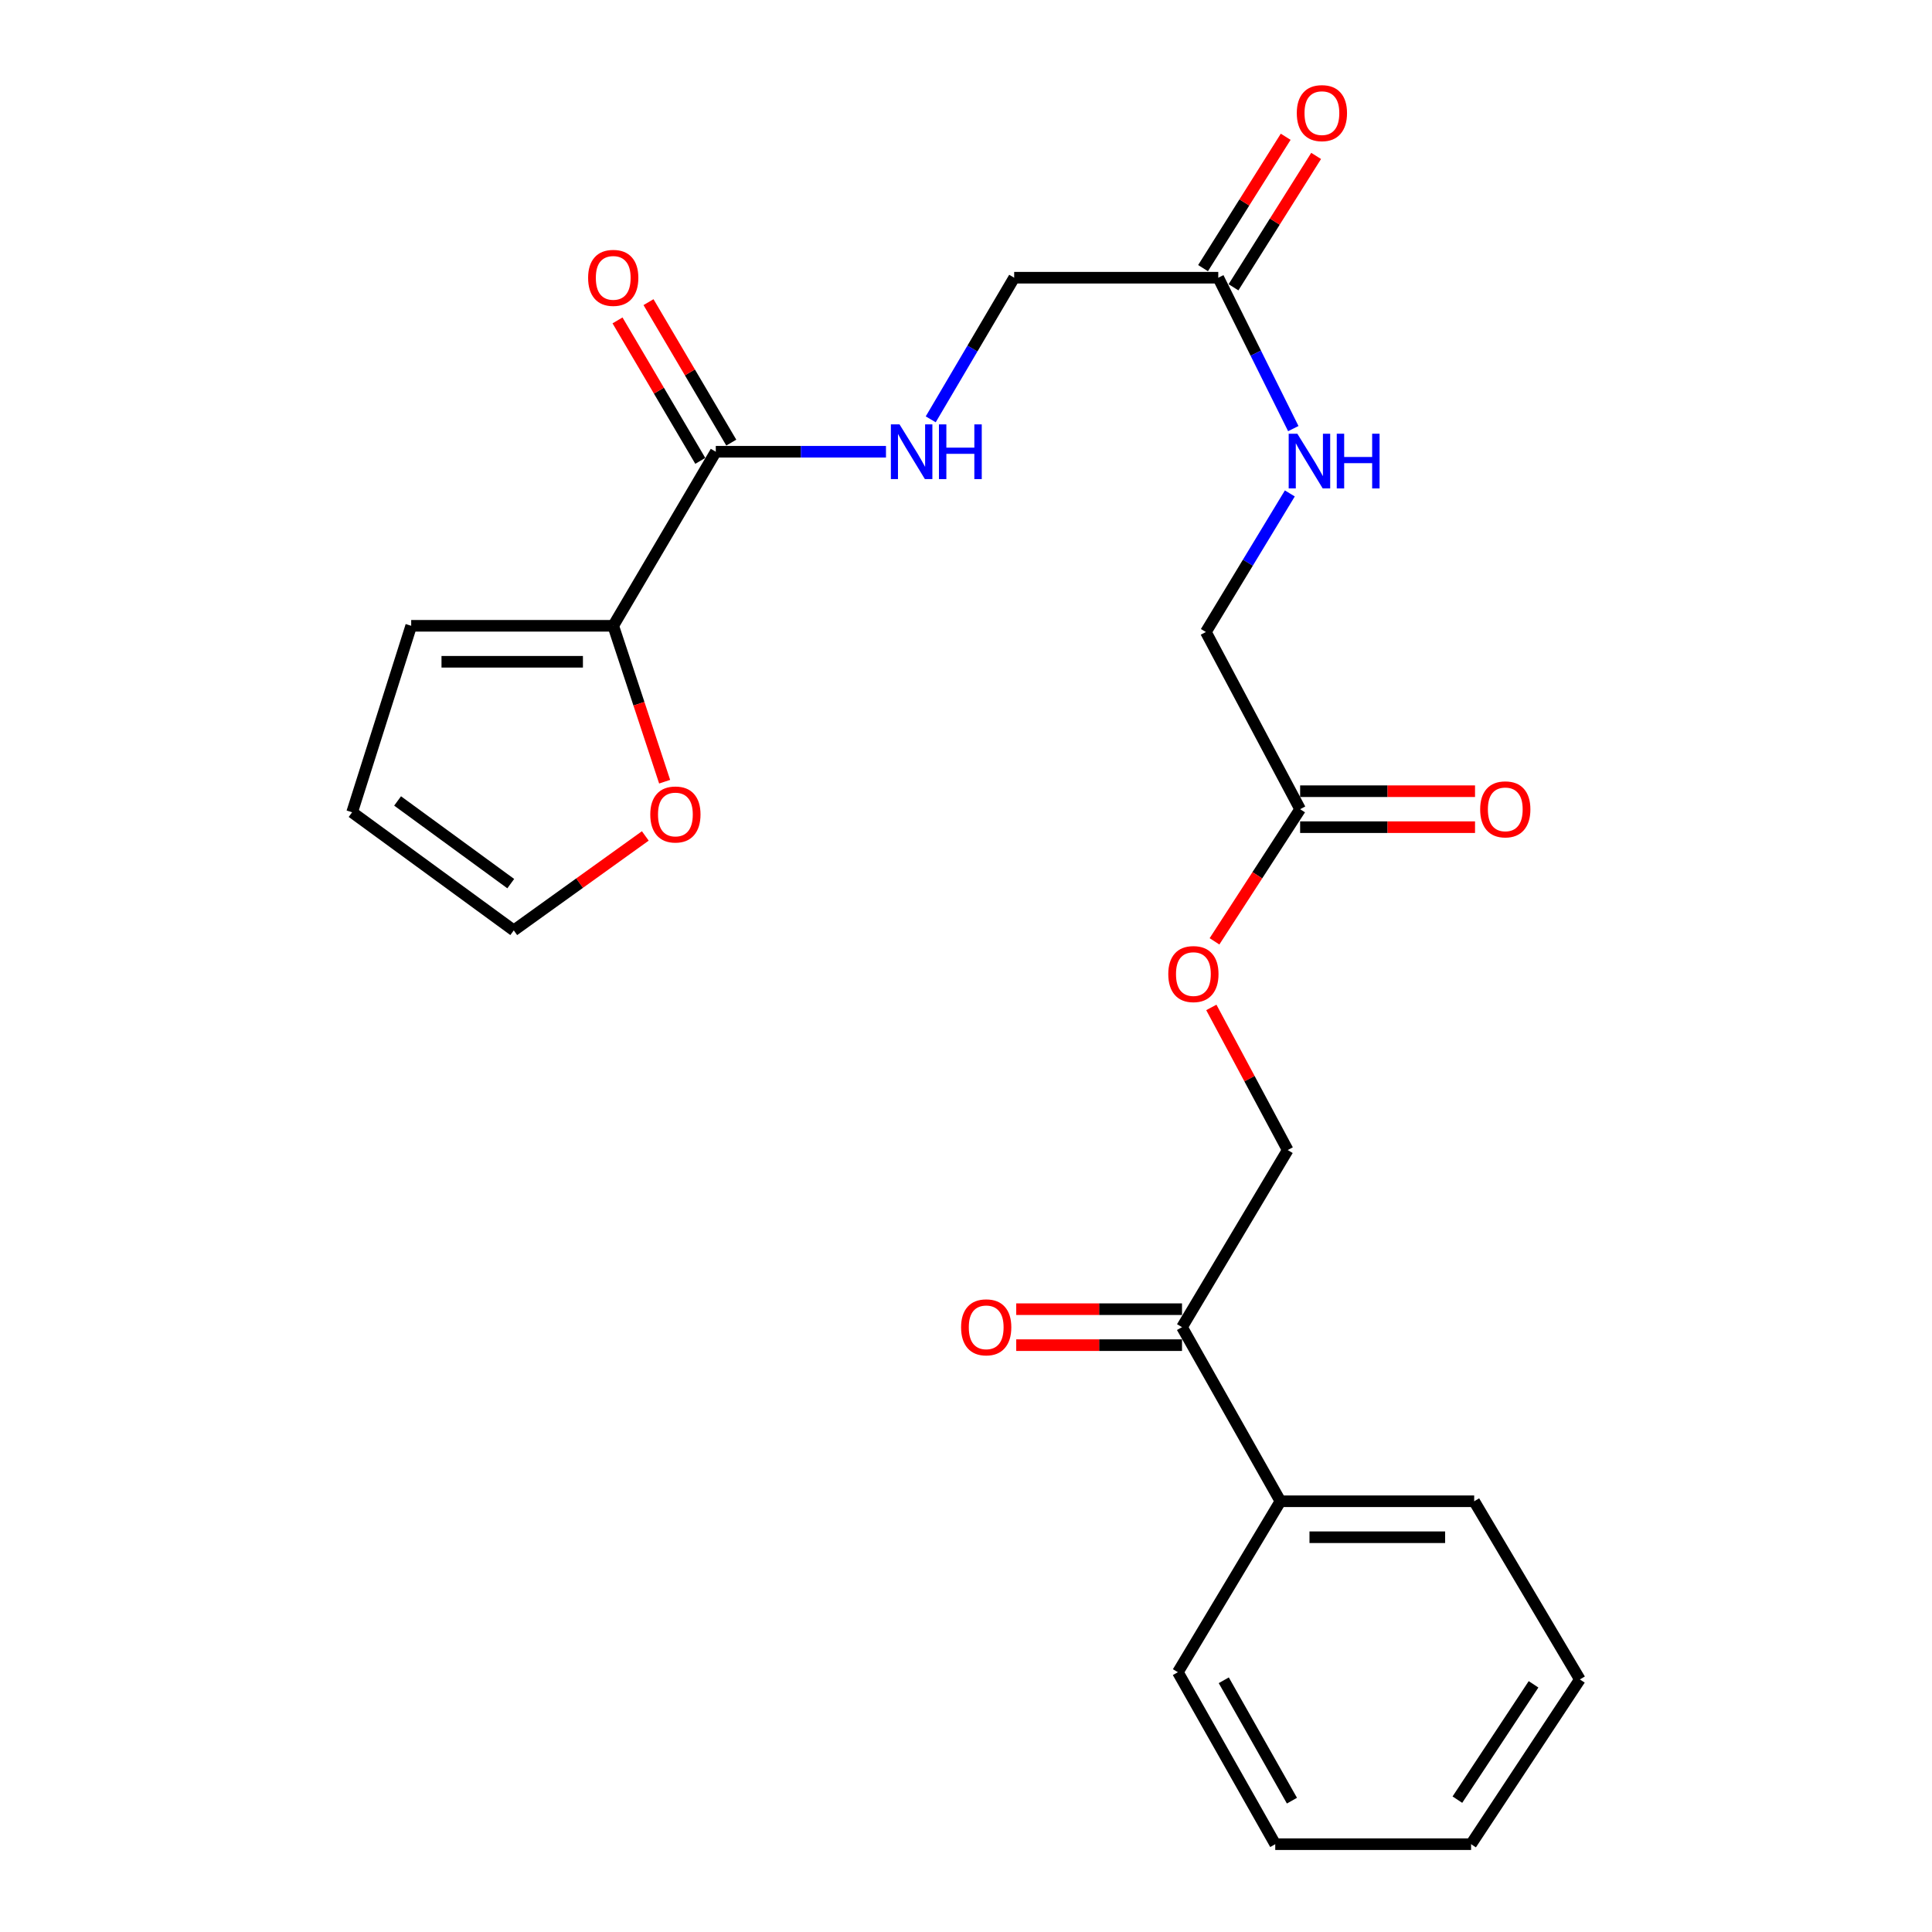 <?xml version='1.0' encoding='iso-8859-1'?>
<svg version='1.1' baseProfile='full'
              xmlns='http://www.w3.org/2000/svg'
                      xmlns:rdkit='http://www.rdkit.org/xml'
                      xmlns:xlink='http://www.w3.org/1999/xlink'
                  xml:space='preserve'
width='1000px' height='1000px' viewBox='0 0 1000 1000'>
<!-- END OF HEADER -->
<rect style='opacity:1.0;fill:#FFFFFF;stroke:none' width='1000' height='1000' x='0' y='0'> </rect>
<path class='bond-0' d='M 370.489,233.823 L 317.407,323.915' style='fill:none;fill-rule:evenodd;stroke:#000000;stroke-width:6px;stroke-linecap:butt;stroke-linejoin:miter;stroke-opacity:1' />
<path class='bond-1' d='M 370.489,233.823 L 414.535,233.823' style='fill:none;fill-rule:evenodd;stroke:#000000;stroke-width:6px;stroke-linecap:butt;stroke-linejoin:miter;stroke-opacity:1' />
<path class='bond-1' d='M 414.535,233.823 L 458.581,233.823' style='fill:none;fill-rule:evenodd;stroke:#0000FF;stroke-width:6px;stroke-linecap:butt;stroke-linejoin:miter;stroke-opacity:1' />
<path class='bond-8' d='M 378.51,229.097 L 357.087,192.743' style='fill:none;fill-rule:evenodd;stroke:#000000;stroke-width:6px;stroke-linecap:butt;stroke-linejoin:miter;stroke-opacity:1' />
<path class='bond-8' d='M 357.087,192.743 L 335.665,156.389' style='fill:none;fill-rule:evenodd;stroke:#FF0000;stroke-width:6px;stroke-linecap:butt;stroke-linejoin:miter;stroke-opacity:1' />
<path class='bond-8' d='M 362.469,238.549 L 341.047,202.195' style='fill:none;fill-rule:evenodd;stroke:#000000;stroke-width:6px;stroke-linecap:butt;stroke-linejoin:miter;stroke-opacity:1' />
<path class='bond-8' d='M 341.047,202.195 L 319.625,165.842' style='fill:none;fill-rule:evenodd;stroke:#FF0000;stroke-width:6px;stroke-linecap:butt;stroke-linejoin:miter;stroke-opacity:1' />
<path class='bond-3' d='M 317.407,323.915 L 330.711,364.26' style='fill:none;fill-rule:evenodd;stroke:#000000;stroke-width:6px;stroke-linecap:butt;stroke-linejoin:miter;stroke-opacity:1' />
<path class='bond-3' d='M 330.711,364.26 L 344.016,404.606' style='fill:none;fill-rule:evenodd;stroke:#FF0000;stroke-width:6px;stroke-linecap:butt;stroke-linejoin:miter;stroke-opacity:1' />
<path class='bond-7' d='M 317.407,323.915 L 212.834,323.915' style='fill:none;fill-rule:evenodd;stroke:#000000;stroke-width:6px;stroke-linecap:butt;stroke-linejoin:miter;stroke-opacity:1' />
<path class='bond-7' d='M 301.721,342.533 L 228.52,342.533' style='fill:none;fill-rule:evenodd;stroke:#000000;stroke-width:6px;stroke-linecap:butt;stroke-linejoin:miter;stroke-opacity:1' />
<path class='bond-17' d='M 481.74,217.049 L 503.339,180.395' style='fill:none;fill-rule:evenodd;stroke:#0000FF;stroke-width:6px;stroke-linecap:butt;stroke-linejoin:miter;stroke-opacity:1' />
<path class='bond-17' d='M 503.339,180.395 L 524.938,143.742' style='fill:none;fill-rule:evenodd;stroke:#000000;stroke-width:6px;stroke-linecap:butt;stroke-linejoin:miter;stroke-opacity:1' />
<path class='bond-2' d='M 630.576,143.742 L 524.938,143.742' style='fill:none;fill-rule:evenodd;stroke:#000000;stroke-width:6px;stroke-linecap:butt;stroke-linejoin:miter;stroke-opacity:1' />
<path class='bond-6' d='M 630.576,143.742 L 649.991,182.793' style='fill:none;fill-rule:evenodd;stroke:#000000;stroke-width:6px;stroke-linecap:butt;stroke-linejoin:miter;stroke-opacity:1' />
<path class='bond-6' d='M 649.991,182.793 L 669.406,221.843' style='fill:none;fill-rule:evenodd;stroke:#0000FF;stroke-width:6px;stroke-linecap:butt;stroke-linejoin:miter;stroke-opacity:1' />
<path class='bond-13' d='M 638.456,148.698 L 659.842,114.702' style='fill:none;fill-rule:evenodd;stroke:#000000;stroke-width:6px;stroke-linecap:butt;stroke-linejoin:miter;stroke-opacity:1' />
<path class='bond-13' d='M 659.842,114.702 L 681.228,80.705' style='fill:none;fill-rule:evenodd;stroke:#FF0000;stroke-width:6px;stroke-linecap:butt;stroke-linejoin:miter;stroke-opacity:1' />
<path class='bond-13' d='M 622.696,138.785 L 644.082,104.788' style='fill:none;fill-rule:evenodd;stroke:#000000;stroke-width:6px;stroke-linecap:butt;stroke-linejoin:miter;stroke-opacity:1' />
<path class='bond-13' d='M 644.082,104.788 L 665.468,70.792' style='fill:none;fill-rule:evenodd;stroke:#FF0000;stroke-width:6px;stroke-linecap:butt;stroke-linejoin:miter;stroke-opacity:1' />
<path class='bond-9' d='M 334.01,432.679 L 299.969,457.124' style='fill:none;fill-rule:evenodd;stroke:#FF0000;stroke-width:6px;stroke-linecap:butt;stroke-linejoin:miter;stroke-opacity:1' />
<path class='bond-9' d='M 299.969,457.124 L 265.927,481.57' style='fill:none;fill-rule:evenodd;stroke:#000000;stroke-width:6px;stroke-linecap:butt;stroke-linejoin:miter;stroke-opacity:1' />
<path class='bond-4' d='M 672.943,418.837 L 624.153,327.121' style='fill:none;fill-rule:evenodd;stroke:#000000;stroke-width:6px;stroke-linecap:butt;stroke-linejoin:miter;stroke-opacity:1' />
<path class='bond-11' d='M 672.943,418.837 L 650.783,453.037' style='fill:none;fill-rule:evenodd;stroke:#000000;stroke-width:6px;stroke-linecap:butt;stroke-linejoin:miter;stroke-opacity:1' />
<path class='bond-11' d='M 650.783,453.037 L 628.623,487.238' style='fill:none;fill-rule:evenodd;stroke:#FF0000;stroke-width:6px;stroke-linecap:butt;stroke-linejoin:miter;stroke-opacity:1' />
<path class='bond-14' d='M 672.943,428.146 L 718.208,428.146' style='fill:none;fill-rule:evenodd;stroke:#000000;stroke-width:6px;stroke-linecap:butt;stroke-linejoin:miter;stroke-opacity:1' />
<path class='bond-14' d='M 718.208,428.146 L 763.474,428.146' style='fill:none;fill-rule:evenodd;stroke:#FF0000;stroke-width:6px;stroke-linecap:butt;stroke-linejoin:miter;stroke-opacity:1' />
<path class='bond-14' d='M 672.943,409.527 L 718.208,409.527' style='fill:none;fill-rule:evenodd;stroke:#000000;stroke-width:6px;stroke-linecap:butt;stroke-linejoin:miter;stroke-opacity:1' />
<path class='bond-14' d='M 718.208,409.527 L 763.474,409.527' style='fill:none;fill-rule:evenodd;stroke:#FF0000;stroke-width:6px;stroke-linecap:butt;stroke-linejoin:miter;stroke-opacity:1' />
<path class='bond-5' d='M 611.803,686.939 L 666.519,595.265' style='fill:none;fill-rule:evenodd;stroke:#000000;stroke-width:6px;stroke-linecap:butt;stroke-linejoin:miter;stroke-opacity:1' />
<path class='bond-15' d='M 611.803,677.63 L 568.897,677.63' style='fill:none;fill-rule:evenodd;stroke:#000000;stroke-width:6px;stroke-linecap:butt;stroke-linejoin:miter;stroke-opacity:1' />
<path class='bond-15' d='M 568.897,677.63 L 525.991,677.63' style='fill:none;fill-rule:evenodd;stroke:#FF0000;stroke-width:6px;stroke-linecap:butt;stroke-linejoin:miter;stroke-opacity:1' />
<path class='bond-15' d='M 611.803,696.248 L 568.897,696.248' style='fill:none;fill-rule:evenodd;stroke:#000000;stroke-width:6px;stroke-linecap:butt;stroke-linejoin:miter;stroke-opacity:1' />
<path class='bond-15' d='M 568.897,696.248 L 525.991,696.248' style='fill:none;fill-rule:evenodd;stroke:#FF0000;stroke-width:6px;stroke-linecap:butt;stroke-linejoin:miter;stroke-opacity:1' />
<path class='bond-16' d='M 611.803,686.939 L 662.744,777.052' style='fill:none;fill-rule:evenodd;stroke:#000000;stroke-width:6px;stroke-linecap:butt;stroke-linejoin:miter;stroke-opacity:1' />
<path class='bond-18' d='M 667.615,255.399 L 645.884,291.26' style='fill:none;fill-rule:evenodd;stroke:#0000FF;stroke-width:6px;stroke-linecap:butt;stroke-linejoin:miter;stroke-opacity:1' />
<path class='bond-18' d='M 645.884,291.26 L 624.153,327.121' style='fill:none;fill-rule:evenodd;stroke:#000000;stroke-width:6px;stroke-linecap:butt;stroke-linejoin:miter;stroke-opacity:1' />
<path class='bond-10' d='M 212.834,323.915 L 182.259,420.429' style='fill:none;fill-rule:evenodd;stroke:#000000;stroke-width:6px;stroke-linecap:butt;stroke-linejoin:miter;stroke-opacity:1' />
<path class='bond-24' d='M 265.927,481.57 L 182.259,420.429' style='fill:none;fill-rule:evenodd;stroke:#000000;stroke-width:6px;stroke-linecap:butt;stroke-linejoin:miter;stroke-opacity:1' />
<path class='bond-24' d='M 264.362,457.366 L 205.794,414.568' style='fill:none;fill-rule:evenodd;stroke:#000000;stroke-width:6px;stroke-linecap:butt;stroke-linejoin:miter;stroke-opacity:1' />
<path class='bond-12' d='M 626.987,521.443 L 646.753,558.354' style='fill:none;fill-rule:evenodd;stroke:#FF0000;stroke-width:6px;stroke-linecap:butt;stroke-linejoin:miter;stroke-opacity:1' />
<path class='bond-12' d='M 646.753,558.354 L 666.519,595.265' style='fill:none;fill-rule:evenodd;stroke:#000000;stroke-width:6px;stroke-linecap:butt;stroke-linejoin:miter;stroke-opacity:1' />
<path class='bond-19' d='M 662.744,777.052 L 763.034,777.052' style='fill:none;fill-rule:evenodd;stroke:#000000;stroke-width:6px;stroke-linecap:butt;stroke-linejoin:miter;stroke-opacity:1' />
<path class='bond-19' d='M 677.788,795.67 L 747.991,795.67' style='fill:none;fill-rule:evenodd;stroke:#000000;stroke-width:6px;stroke-linecap:butt;stroke-linejoin:miter;stroke-opacity:1' />
<path class='bond-20' d='M 662.744,777.052 L 609.661,865.53' style='fill:none;fill-rule:evenodd;stroke:#000000;stroke-width:6px;stroke-linecap:butt;stroke-linejoin:miter;stroke-opacity:1' />
<path class='bond-22' d='M 763.034,777.052 L 817.741,869.274' style='fill:none;fill-rule:evenodd;stroke:#000000;stroke-width:6px;stroke-linecap:butt;stroke-linejoin:miter;stroke-opacity:1' />
<path class='bond-21' d='M 609.661,865.53 L 660.065,954.545' style='fill:none;fill-rule:evenodd;stroke:#000000;stroke-width:6px;stroke-linecap:butt;stroke-linejoin:miter;stroke-opacity:1' />
<path class='bond-21' d='M 633.423,869.708 L 668.706,932.019' style='fill:none;fill-rule:evenodd;stroke:#000000;stroke-width:6px;stroke-linecap:butt;stroke-linejoin:miter;stroke-opacity:1' />
<path class='bond-23' d='M 660.065,954.545 L 761.431,954.545' style='fill:none;fill-rule:evenodd;stroke:#000000;stroke-width:6px;stroke-linecap:butt;stroke-linejoin:miter;stroke-opacity:1' />
<path class='bond-25' d='M 817.741,869.274 L 761.431,954.545' style='fill:none;fill-rule:evenodd;stroke:#000000;stroke-width:6px;stroke-linecap:butt;stroke-linejoin:miter;stroke-opacity:1' />
<path class='bond-25' d='M 793.758,871.805 L 754.341,931.495' style='fill:none;fill-rule:evenodd;stroke:#000000;stroke-width:6px;stroke-linecap:butt;stroke-linejoin:miter;stroke-opacity:1' />
<path  class='atom-2' d='M 465.595 219.663
L 474.875 234.663
Q 475.795 236.143, 477.275 238.823
Q 478.755 241.503, 478.835 241.663
L 478.835 219.663
L 482.595 219.663
L 482.595 247.983
L 478.715 247.983
L 468.755 231.583
Q 467.595 229.663, 466.355 227.463
Q 465.155 225.263, 464.795 224.583
L 464.795 247.983
L 461.115 247.983
L 461.115 219.663
L 465.595 219.663
' fill='#0000FF'/>
<path  class='atom-2' d='M 485.995 219.663
L 489.835 219.663
L 489.835 231.703
L 504.315 231.703
L 504.315 219.663
L 508.155 219.663
L 508.155 247.983
L 504.315 247.983
L 504.315 234.903
L 489.835 234.903
L 489.835 247.983
L 485.995 247.983
L 485.995 219.663
' fill='#0000FF'/>
<path  class='atom-4' d='M 336.585 421.575
Q 336.585 414.775, 339.945 410.975
Q 343.305 407.175, 349.585 407.175
Q 355.865 407.175, 359.225 410.975
Q 362.585 414.775, 362.585 421.575
Q 362.585 428.455, 359.185 432.375
Q 355.785 436.255, 349.585 436.255
Q 343.345 436.255, 339.945 432.375
Q 336.585 428.495, 336.585 421.575
M 349.585 433.055
Q 353.905 433.055, 356.225 430.175
Q 358.585 427.255, 358.585 421.575
Q 358.585 416.015, 356.225 413.215
Q 353.905 410.375, 349.585 410.375
Q 345.265 410.375, 342.905 413.175
Q 340.585 415.975, 340.585 421.575
Q 340.585 427.295, 342.905 430.175
Q 345.265 433.055, 349.585 433.055
' fill='#FF0000'/>
<path  class='atom-7' d='M 671.503 224.493
L 680.783 239.493
Q 681.703 240.973, 683.183 243.653
Q 684.663 246.333, 684.743 246.493
L 684.743 224.493
L 688.503 224.493
L 688.503 252.813
L 684.623 252.813
L 674.663 236.413
Q 673.503 234.493, 672.263 232.293
Q 671.063 230.093, 670.703 229.413
L 670.703 252.813
L 667.023 252.813
L 667.023 224.493
L 671.503 224.493
' fill='#0000FF'/>
<path  class='atom-7' d='M 691.903 224.493
L 695.743 224.493
L 695.743 236.533
L 710.223 236.533
L 710.223 224.493
L 714.063 224.493
L 714.063 252.813
L 710.223 252.813
L 710.223 239.733
L 695.743 239.733
L 695.743 252.813
L 691.903 252.813
L 691.903 224.493
' fill='#0000FF'/>
<path  class='atom-9' d='M 304.407 143.822
Q 304.407 137.022, 307.767 133.222
Q 311.127 129.422, 317.407 129.422
Q 323.687 129.422, 327.047 133.222
Q 330.407 137.022, 330.407 143.822
Q 330.407 150.702, 327.007 154.622
Q 323.607 158.502, 317.407 158.502
Q 311.167 158.502, 307.767 154.622
Q 304.407 150.742, 304.407 143.822
M 317.407 155.302
Q 321.727 155.302, 324.047 152.422
Q 326.407 149.502, 326.407 143.822
Q 326.407 138.262, 324.047 135.462
Q 321.727 132.622, 317.407 132.622
Q 313.087 132.622, 310.727 135.422
Q 308.407 138.222, 308.407 143.822
Q 308.407 149.542, 310.727 152.422
Q 313.087 155.302, 317.407 155.302
' fill='#FF0000'/>
<path  class='atom-12' d='M 604.698 504.178
Q 604.698 497.378, 608.058 493.578
Q 611.418 489.778, 617.698 489.778
Q 623.978 489.778, 627.338 493.578
Q 630.698 497.378, 630.698 504.178
Q 630.698 511.058, 627.298 514.978
Q 623.898 518.858, 617.698 518.858
Q 611.458 518.858, 608.058 514.978
Q 604.698 511.098, 604.698 504.178
M 617.698 515.658
Q 622.018 515.658, 624.338 512.778
Q 626.698 509.858, 626.698 504.178
Q 626.698 498.618, 624.338 495.818
Q 622.018 492.978, 617.698 492.978
Q 613.378 492.978, 611.018 495.778
Q 608.698 498.578, 608.698 504.178
Q 608.698 509.898, 611.018 512.778
Q 613.378 515.658, 617.698 515.658
' fill='#FF0000'/>
<path  class='atom-14' d='M 671.217 58.55
Q 671.217 51.75, 674.577 47.95
Q 677.937 44.15, 684.217 44.15
Q 690.497 44.15, 693.857 47.95
Q 697.217 51.75, 697.217 58.55
Q 697.217 65.43, 693.817 69.35
Q 690.417 73.23, 684.217 73.23
Q 677.977 73.23, 674.577 69.35
Q 671.217 65.47, 671.217 58.55
M 684.217 70.03
Q 688.537 70.03, 690.857 67.15
Q 693.217 64.23, 693.217 58.55
Q 693.217 52.99, 690.857 50.19
Q 688.537 47.35, 684.217 47.35
Q 679.897 47.35, 677.537 50.15
Q 675.217 52.95, 675.217 58.55
Q 675.217 64.27, 677.537 67.15
Q 679.897 70.03, 684.217 70.03
' fill='#FF0000'/>
<path  class='atom-15' d='M 766.129 418.917
Q 766.129 412.117, 769.489 408.317
Q 772.849 404.517, 779.129 404.517
Q 785.409 404.517, 788.769 408.317
Q 792.129 412.117, 792.129 418.917
Q 792.129 425.797, 788.729 429.717
Q 785.329 433.597, 779.129 433.597
Q 772.889 433.597, 769.489 429.717
Q 766.129 425.837, 766.129 418.917
M 779.129 430.397
Q 783.449 430.397, 785.769 427.517
Q 788.129 424.597, 788.129 418.917
Q 788.129 413.357, 785.769 410.557
Q 783.449 407.717, 779.129 407.717
Q 774.809 407.717, 772.449 410.517
Q 770.129 413.317, 770.129 418.917
Q 770.129 424.637, 772.449 427.517
Q 774.809 430.397, 779.129 430.397
' fill='#FF0000'/>
<path  class='atom-16' d='M 497.457 687.019
Q 497.457 680.219, 500.817 676.419
Q 504.177 672.619, 510.457 672.619
Q 516.737 672.619, 520.097 676.419
Q 523.457 680.219, 523.457 687.019
Q 523.457 693.899, 520.057 697.819
Q 516.657 701.699, 510.457 701.699
Q 504.217 701.699, 500.817 697.819
Q 497.457 693.939, 497.457 687.019
M 510.457 698.499
Q 514.777 698.499, 517.097 695.619
Q 519.457 692.699, 519.457 687.019
Q 519.457 681.459, 517.097 678.659
Q 514.777 675.819, 510.457 675.819
Q 506.137 675.819, 503.777 678.619
Q 501.457 681.419, 501.457 687.019
Q 501.457 692.739, 503.777 695.619
Q 506.137 698.499, 510.457 698.499
' fill='#FF0000'/>
</svg>
